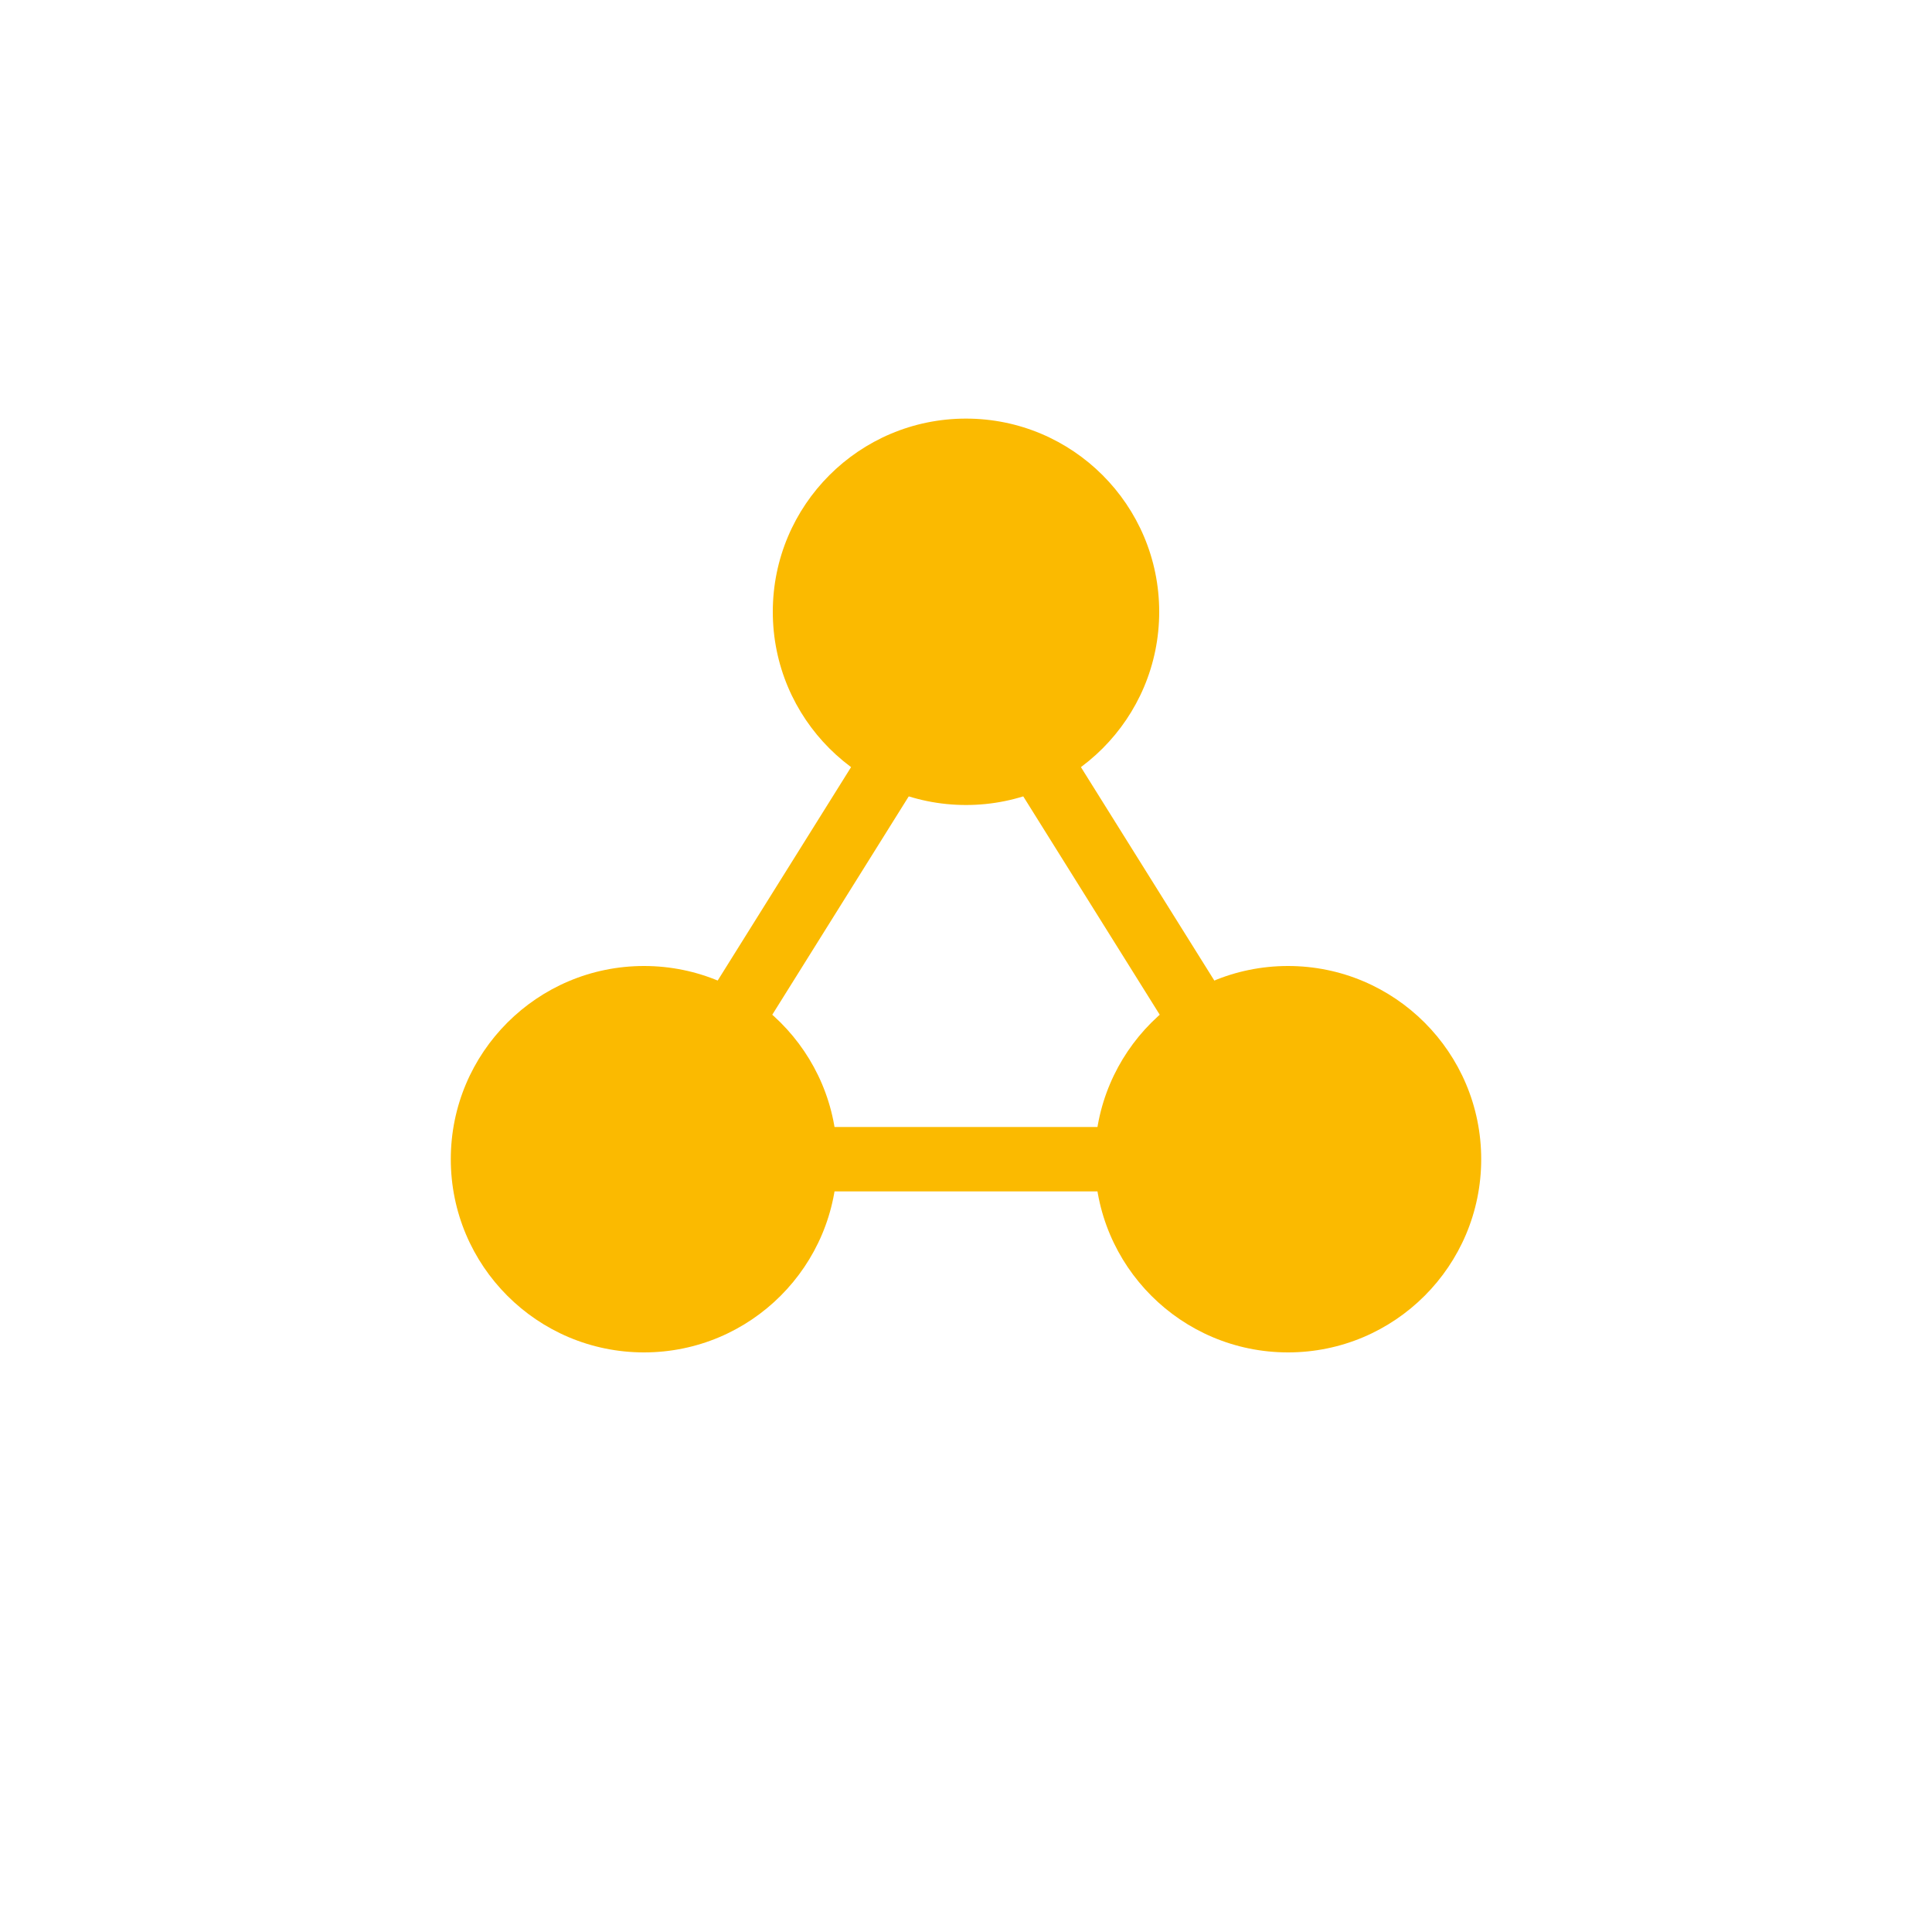 <svg width="60" height="60" viewBox="0 0 60 60" fill="none" xmlns="http://www.w3.org/2000/svg">
<path d="M30 20L40 36H20L30 20Z" stroke="#FBBA00" stroke-width="2"/>
<circle cx="30" cy="19" r="6" fill="#FBBA00"/>
<circle cx="40" cy="36" r="6" fill="#FBBA00"/>
<circle cx="20" cy="36" r="6" fill="#FBBA00"/>
</svg>

